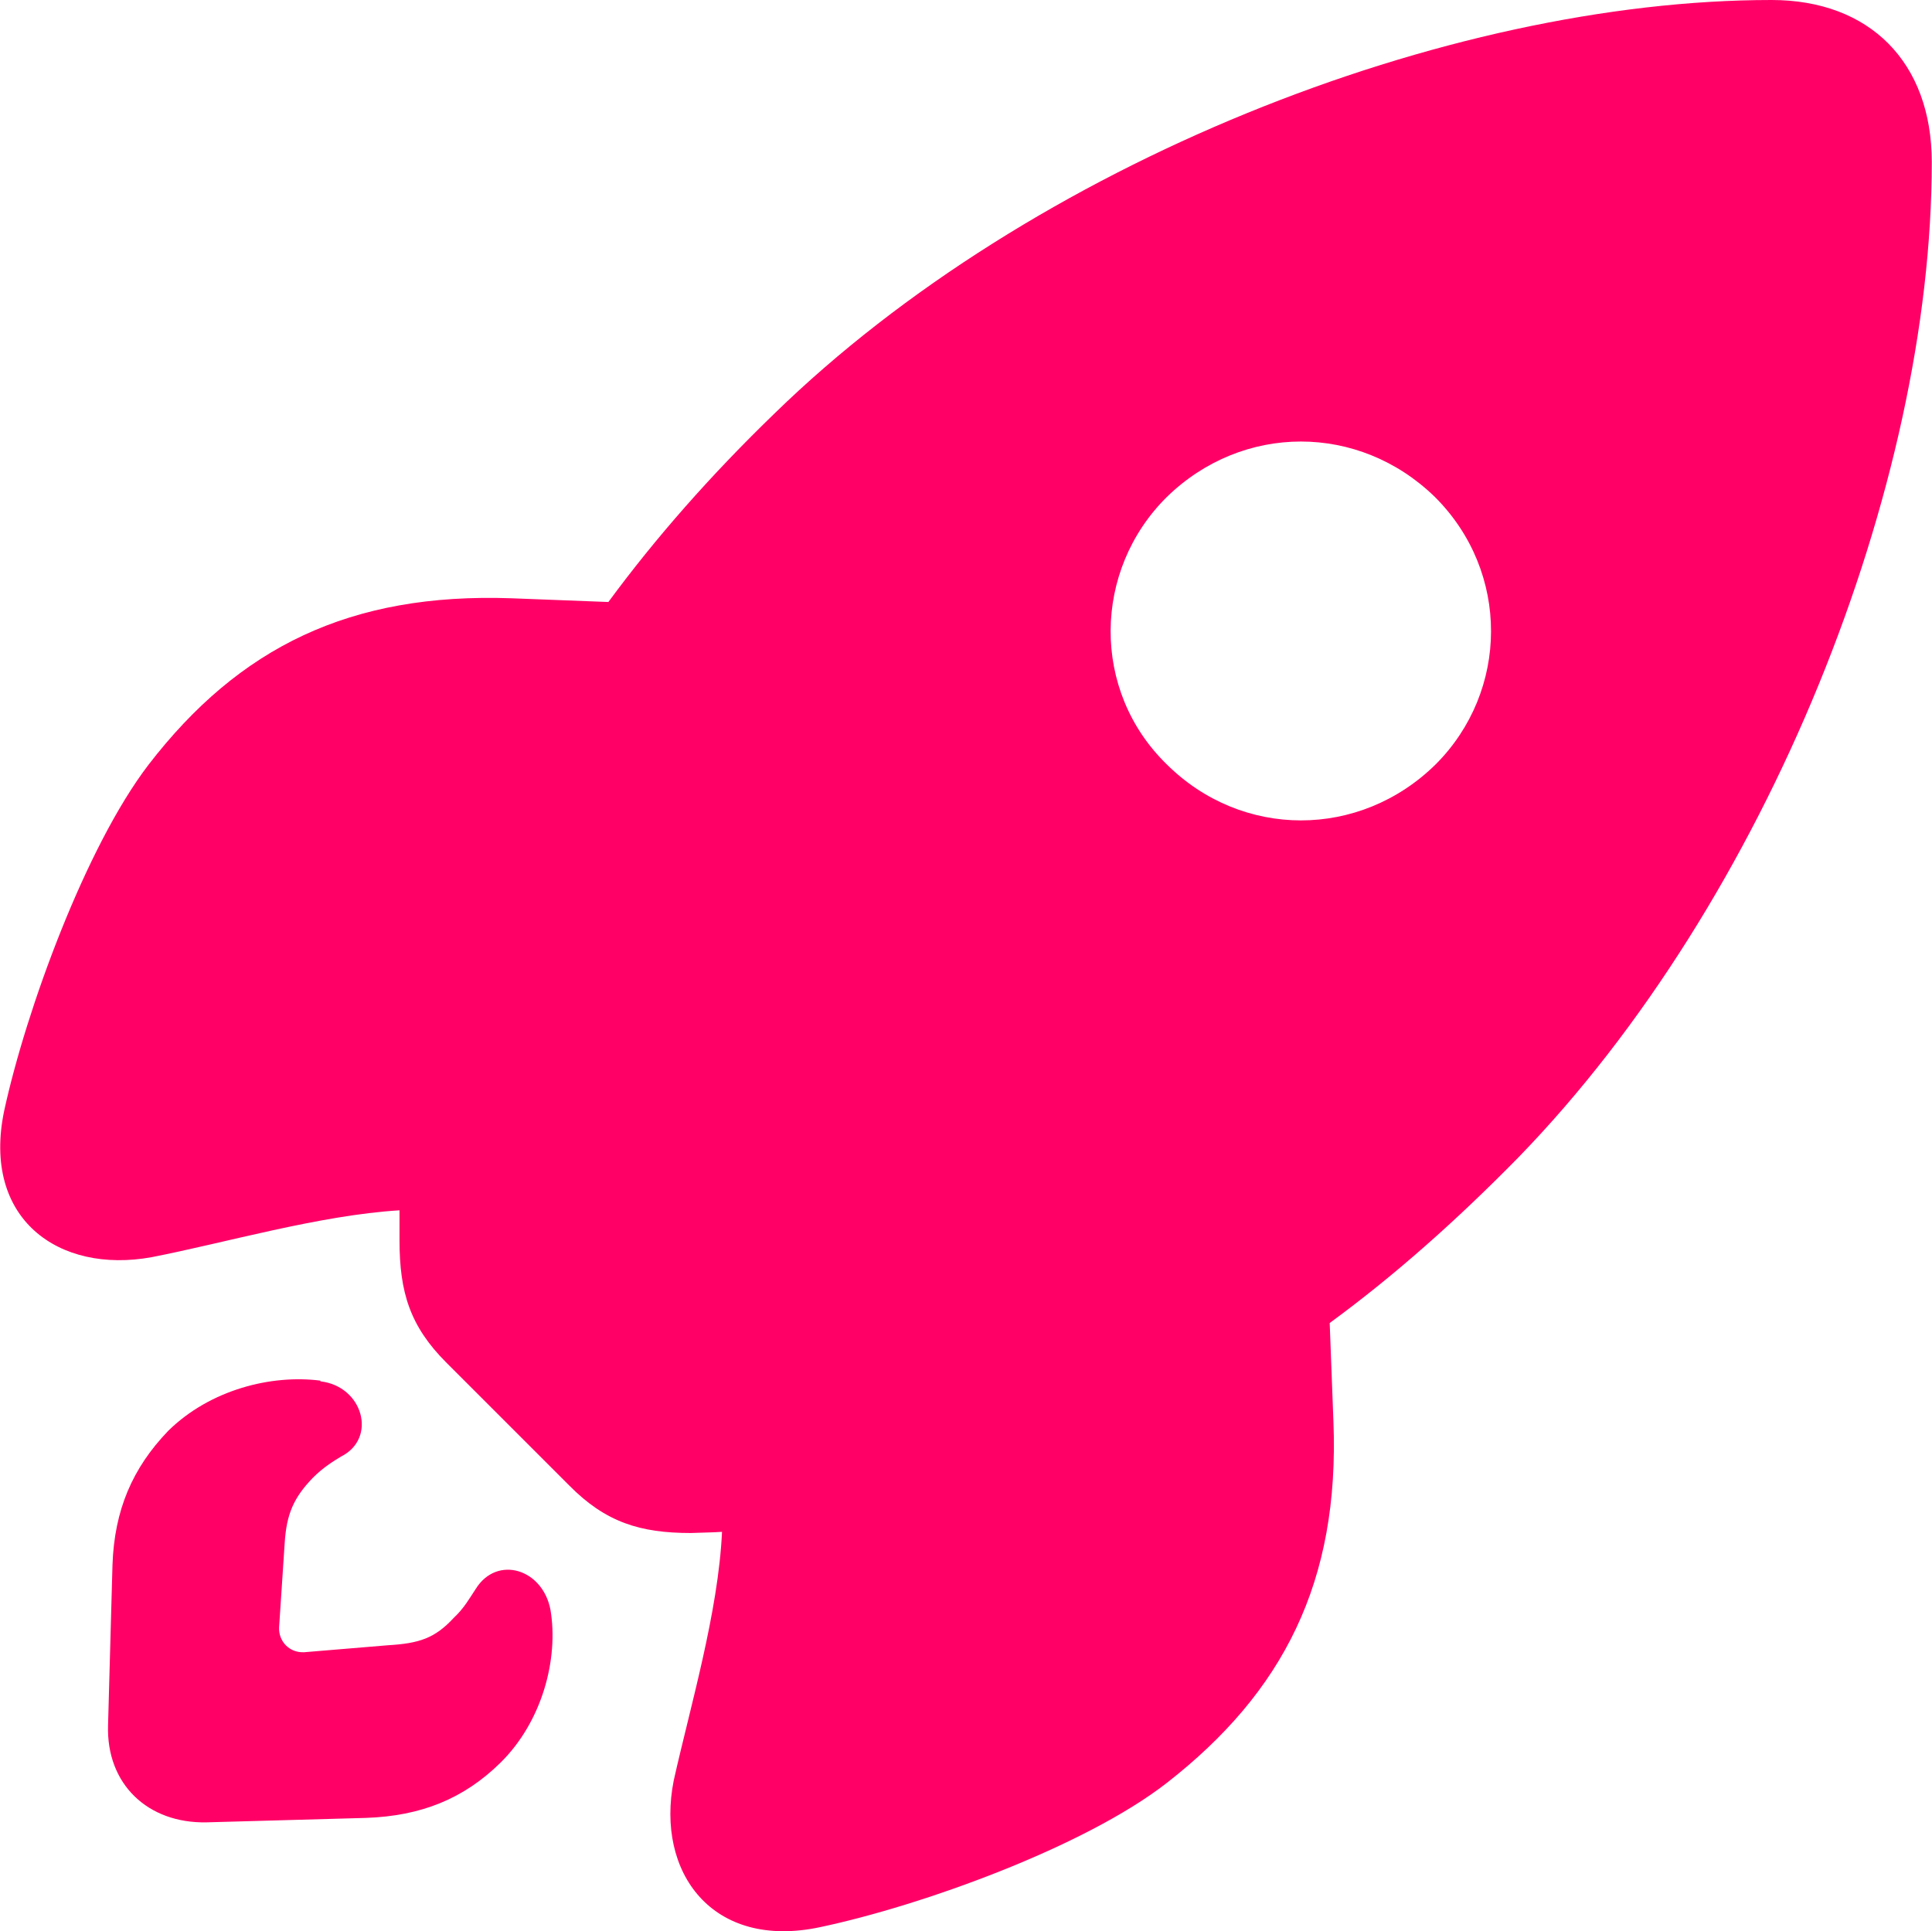 <?xml version="1.0" encoding="UTF-8"?><svg id="Layer_2" xmlns="http://www.w3.org/2000/svg" viewBox="0 0 82.79 82.77"><defs><style>.cls-1{fill:#f06;}</style></defs><g id="Layer_1-2"><path class="cls-1" d="M75.91,0c4.22,0,6.87,2.68,6.87,6.95,0,13.85-7.01,31.63-17.72,42.66-2.66,2.71-5.32,5.07-8.08,7.09l.16,4.22c.27,6.87-2.15,11.6-7.14,15.49-3.52,2.74-10.5,5.26-14.85,6.18-4.62.99-7.06-2.34-6.28-6.28.7-3.14,1.91-7.2,2.07-10.66-.43.03-.89.03-1.34.05-2.17,0-3.65-.46-5.21-2.04l-5.26-5.26c-1.56-1.56-2.01-3.01-2.01-5.24v-1.29c-3.44.21-7.49,1.4-10.63,2.01-3.97.72-7.28-1.64-6.31-6.28.94-4.32,3.49-11.3,6.18-14.82,3.89-5.05,8.65-7.38,15.55-7.14l4.16.16c2.04-2.77,4.4-5.45,7.12-8.08C44.18,7.01,61.98,0,75.91,0ZM13.73,59.2c1.83.21,2.44,2.44.89,3.22-.35.21-.78.48-1.21.91-.83.86-1.13,1.56-1.21,2.79l-.24,3.62c-.03.59.43,1.1,1.07,1.07l3.6-.3c1.34-.08,2.01-.3,2.82-1.18.43-.4.67-.83.94-1.24.91-1.45,2.87-.86,3.2.91.35,2.09-.35,4.78-2.15,6.55-1.56,1.53-3.38,2.28-5.77,2.36l-6.82.19c-2.52.05-4.3-1.64-4.22-4.16l.19-6.87c.08-2.36.86-4.16,2.39-5.75,1.8-1.77,4.43-2.42,6.52-2.15ZM61.52,32.76c3.14-3.14,3.2-8.24-.03-11.46-3.25-3.17-8.24-3.17-11.49,0-3.17,3.14-3.25,8.3,0,11.46,3.22,3.2,8.27,3.2,11.52,0Z"/></g></svg>